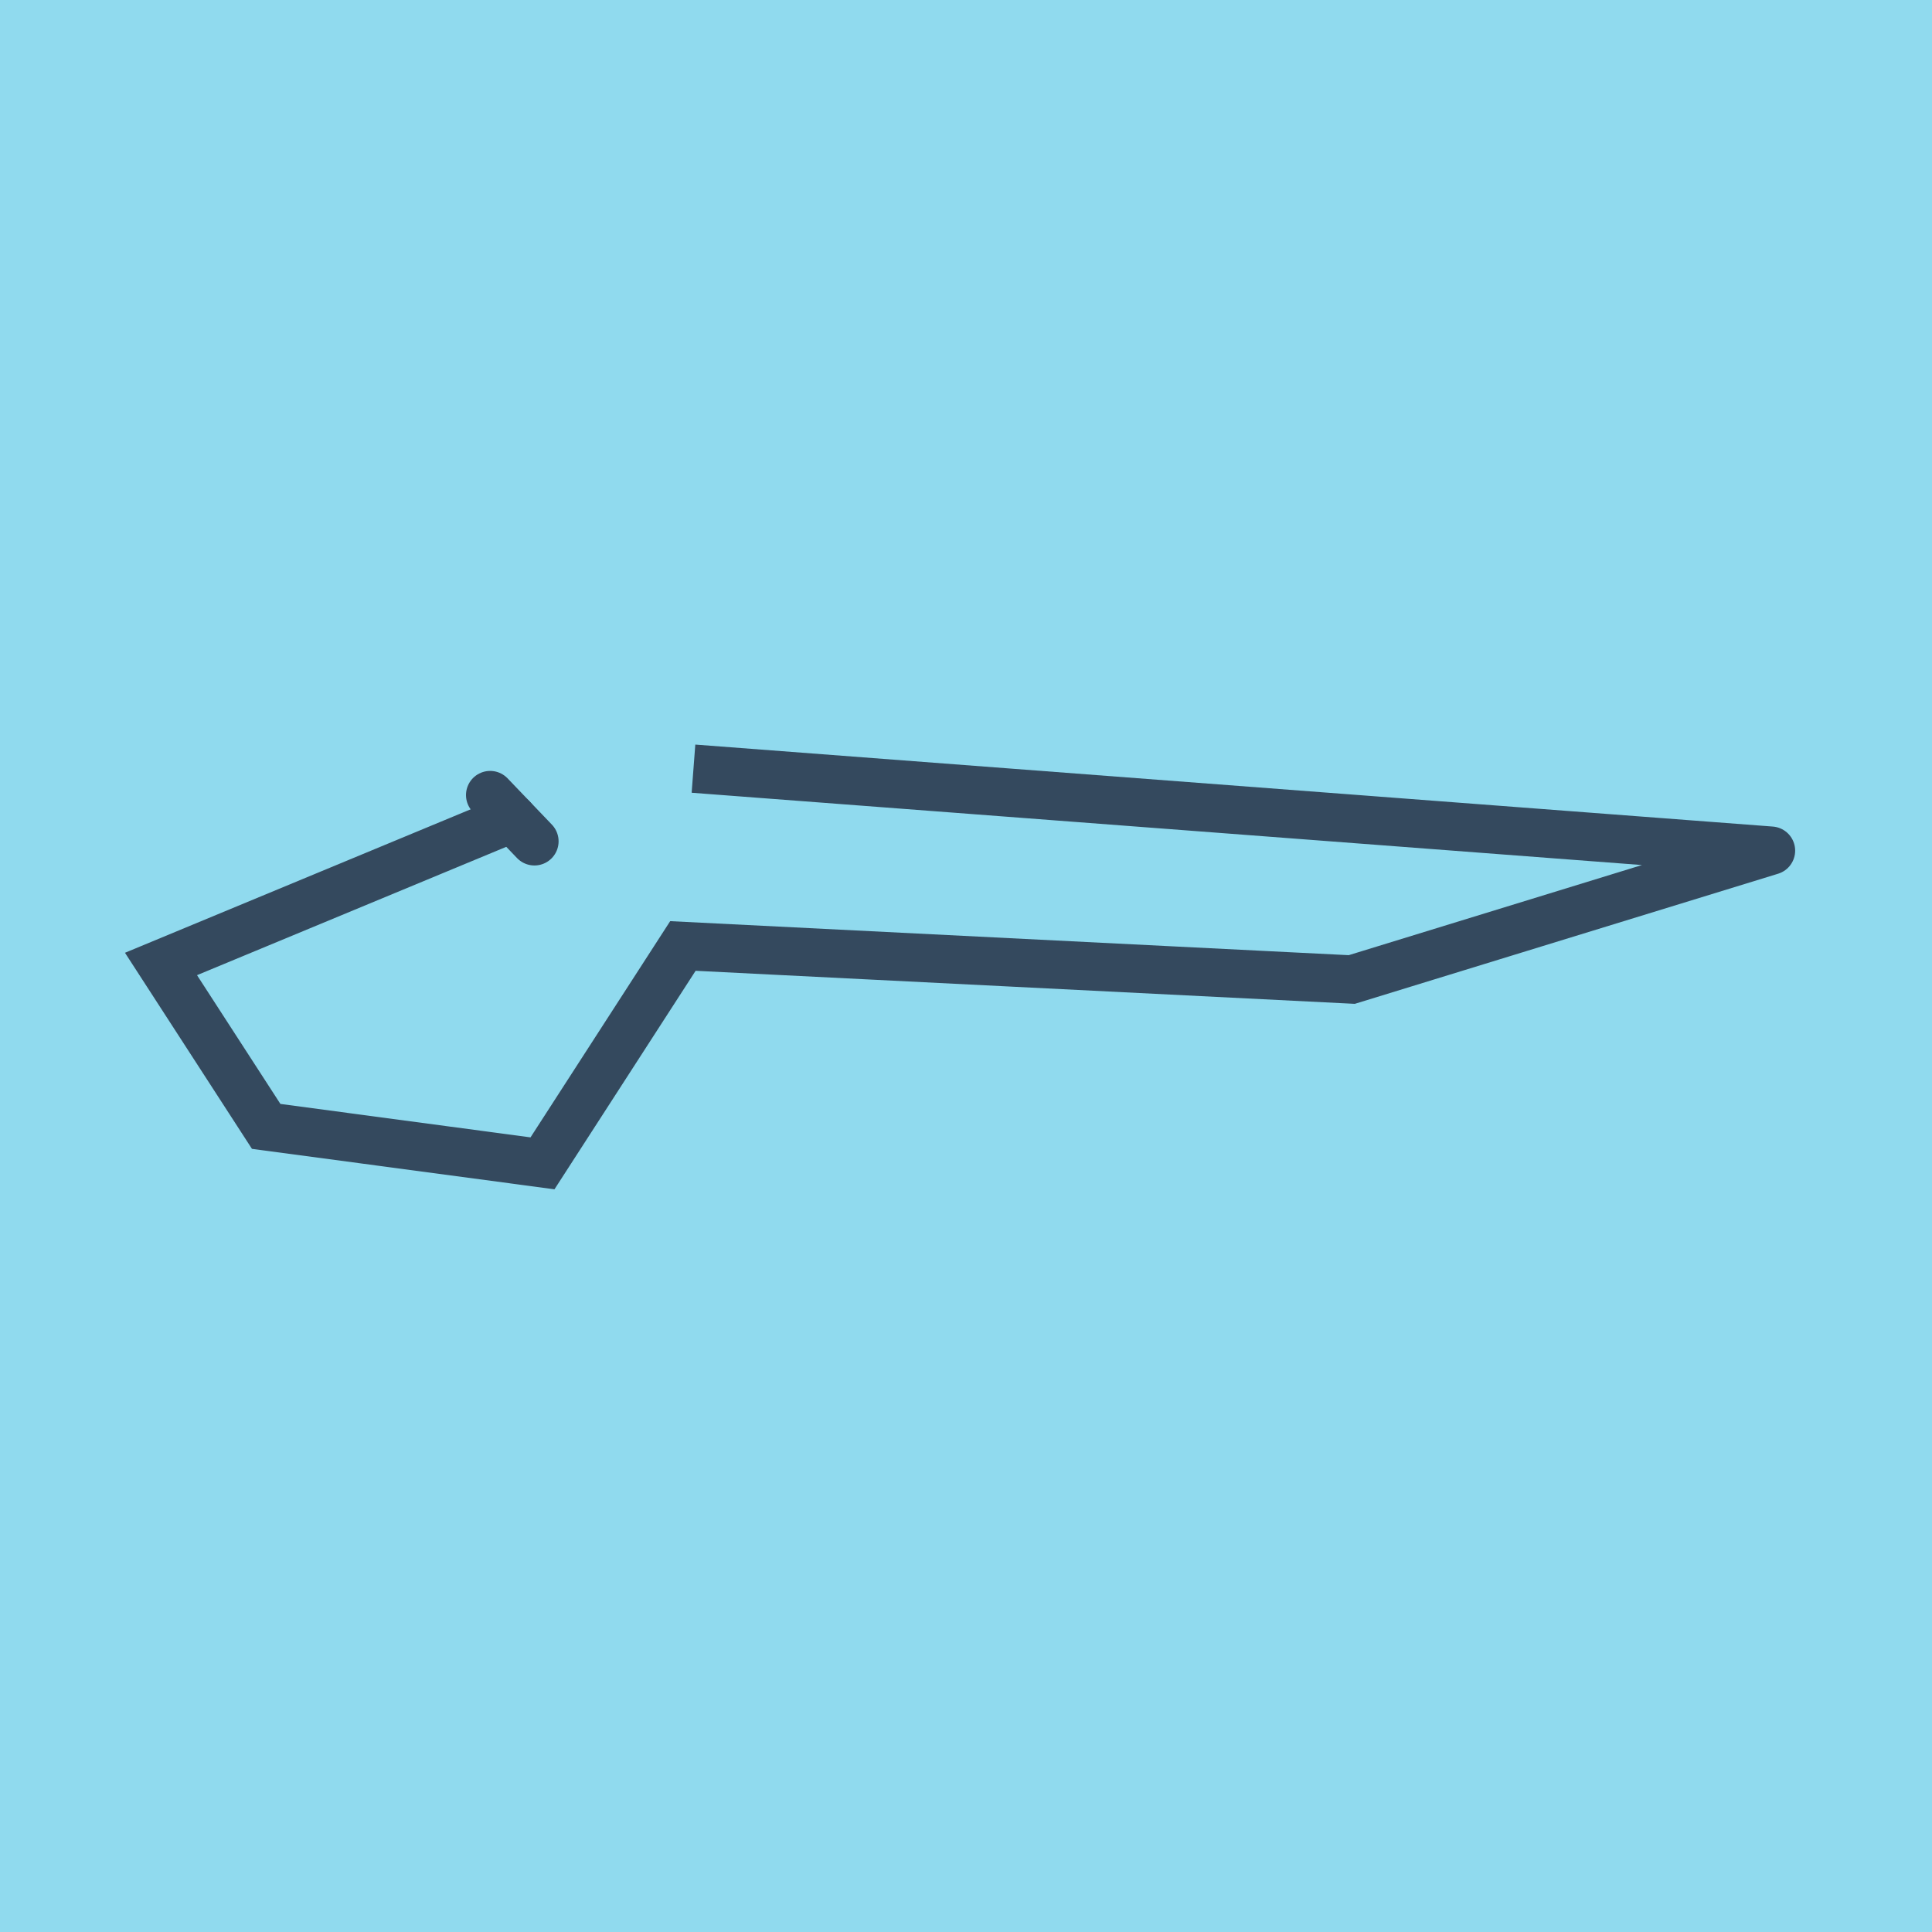 <?xml version="1.0" encoding="utf-8"?>
<!DOCTYPE svg PUBLIC "-//W3C//DTD SVG 1.1//EN" "http://www.w3.org/Graphics/SVG/1.1/DTD/svg11.dtd">
<svg xmlns="http://www.w3.org/2000/svg" xmlns:xlink="http://www.w3.org/1999/xlink" viewBox="-10 -10 120 120" preserveAspectRatio="xMidYMid meet">
	<path style="fill:#90daee" d="M-10-10h120v120H-10z"/>
			<polyline stroke-linecap="round" points="23.195,42.256 20.444,39.383 " style="fill:none;stroke:#34495e;stroke-width: 3px"/>
			<polyline stroke-linecap="round" points="21.819,40.819 0,49.874 6.533,59.962 23.695,62.257 32.416,48.756 73.961,50.839 100,42.835 33.073,37.743 100,42.835 " style="fill:none;stroke:#34495e;stroke-width: 3px"/>
	</svg>
